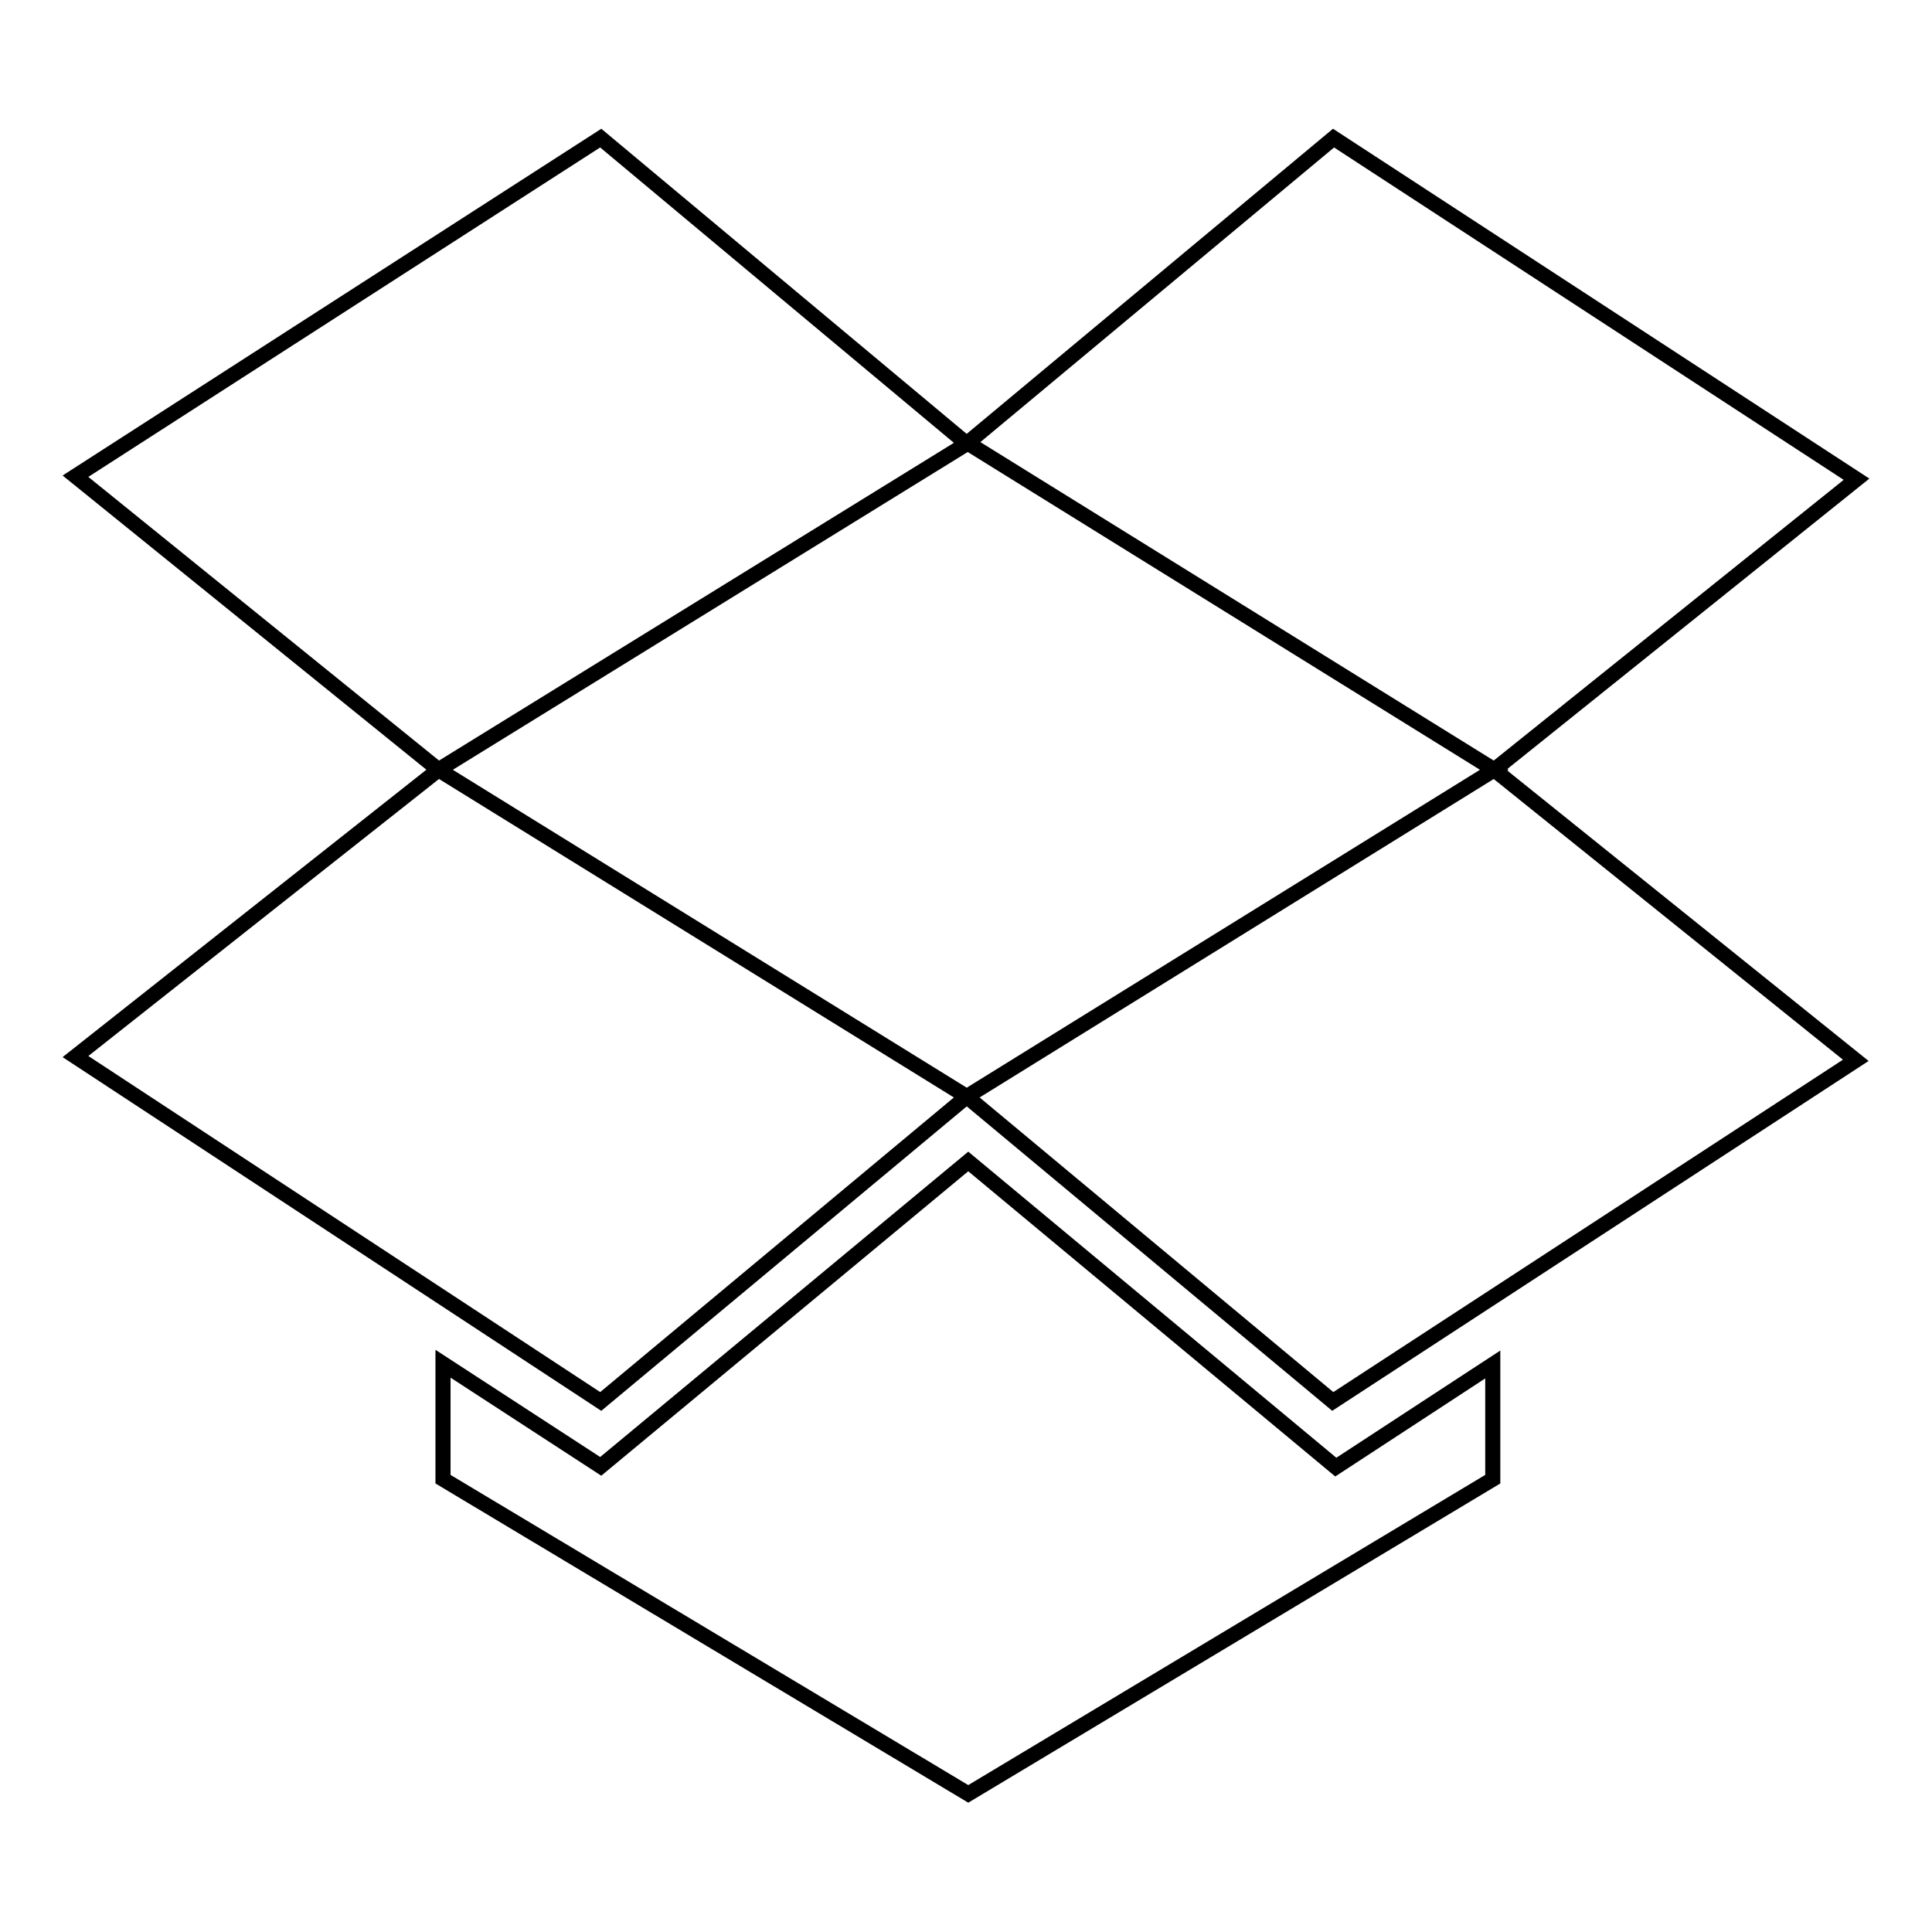 <?xml version="1.0" encoding="utf-8"?>
<!-- Svg Vector Icons : http://www.onlinewebfonts.com/icon -->
<!DOCTYPE svg PUBLIC "-//W3C//DTD SVG 1.1//EN" "http://www.w3.org/Graphics/SVG/1.1/DTD/svg11.dtd">
<svg version="1.1" xmlns="http://www.w3.org/2000/svg" xmlns:xlink="http://www.w3.org/1999/xlink" x="0px" y="0px" viewBox="0 0 256 256" enable-background="new 0 0 256 256" xml:space="preserve">
<g> <path stroke-width="2" fill-opacity="0" stroke="#000000"  d="M10,140l69.6,45.7l48.5-40.4l-70-43.3L10,140z M246,63.5l-69.3-45.2l-48.5,40.4L198,102l-69.9,43.3 l48.5,40.4l69.3-45.2L198,102L246,63.5z M128.3,153.9l-48.7,40.4l-20.9-13.6V196l69.6,41.7l69.5-41.7v-15.2l-20.8,13.6L128.3,153.9 z M79.6,18.3L10,63.1L58.1,102l70-43.2L79.6,18.3z"/></g>
</svg>